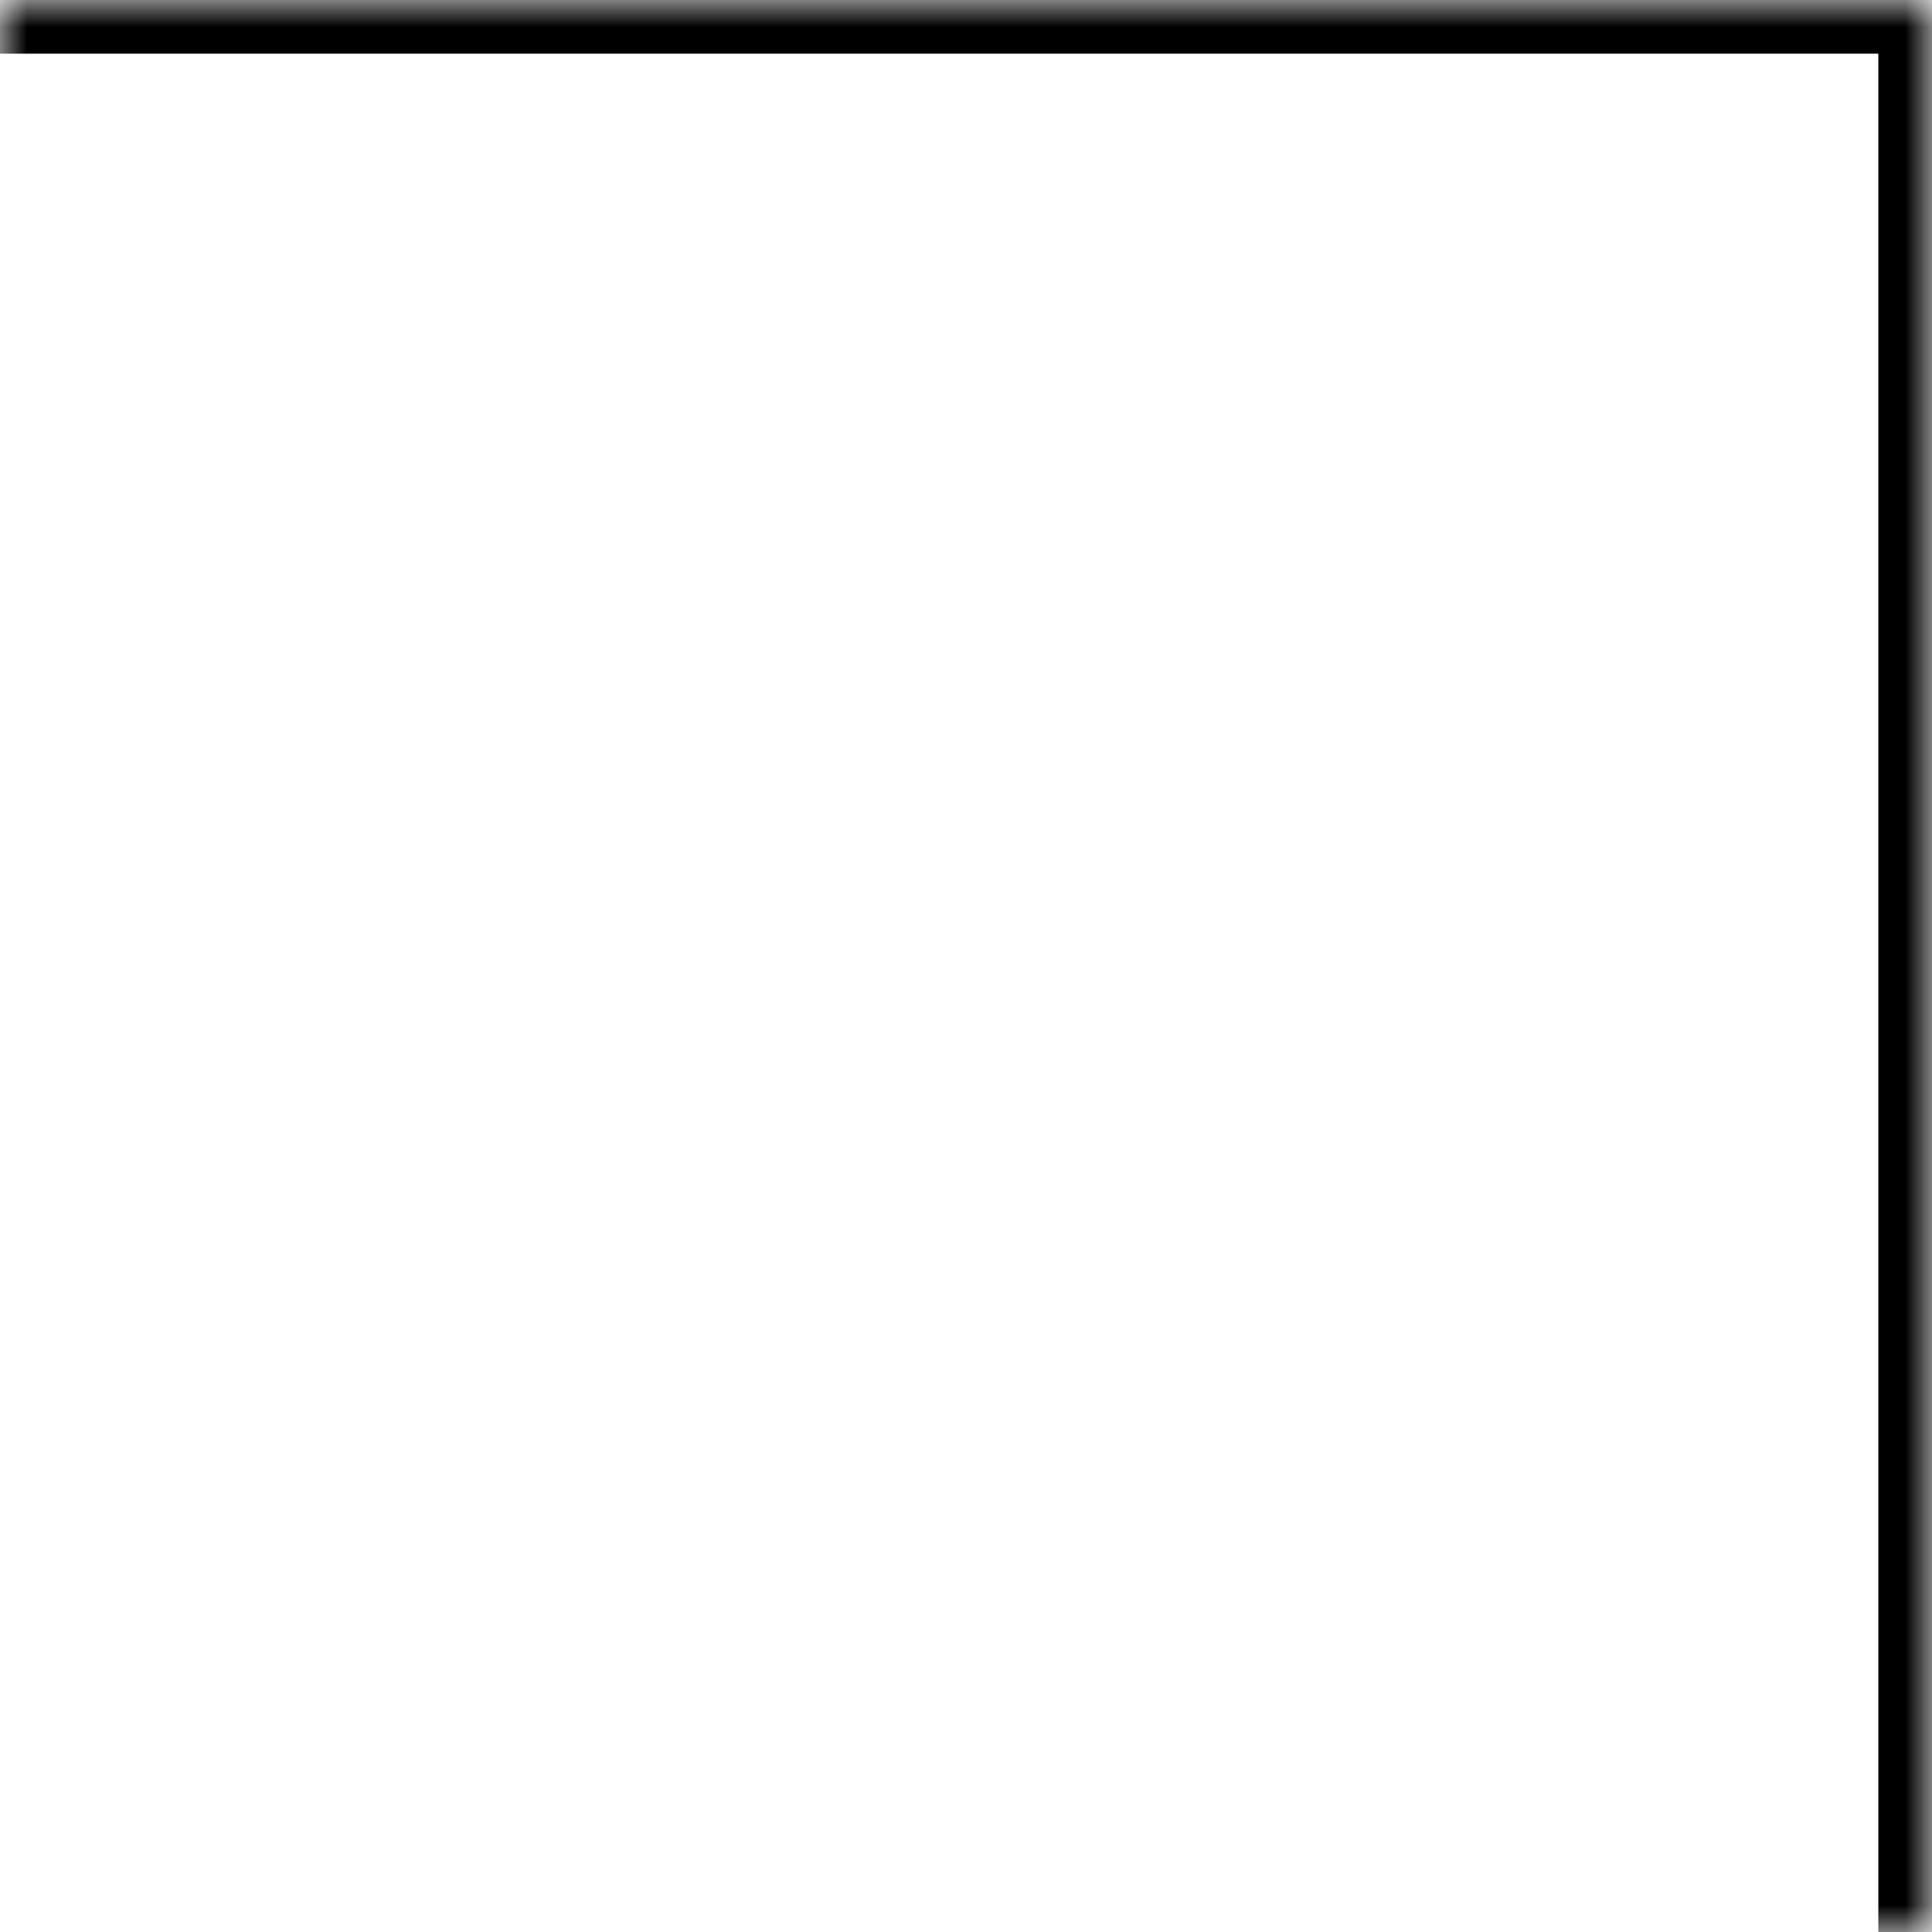<?xml version="1.0" encoding="UTF-8"?> <svg xmlns="http://www.w3.org/2000/svg" width="36" height="36" viewBox="0 0 36 36" fill="none"><mask id="path-1-inside-1_1349_535" fill="white"><path d="M36 36H0V0H36V36Z"></path></mask><path d="M36 0H37V-1H36V0ZM0 0V1H36V0V-1H0V0ZM36 0H35V36H36H37V0H36Z" fill="black" mask="url(#path-1-inside-1_1349_535)"></path></svg> 